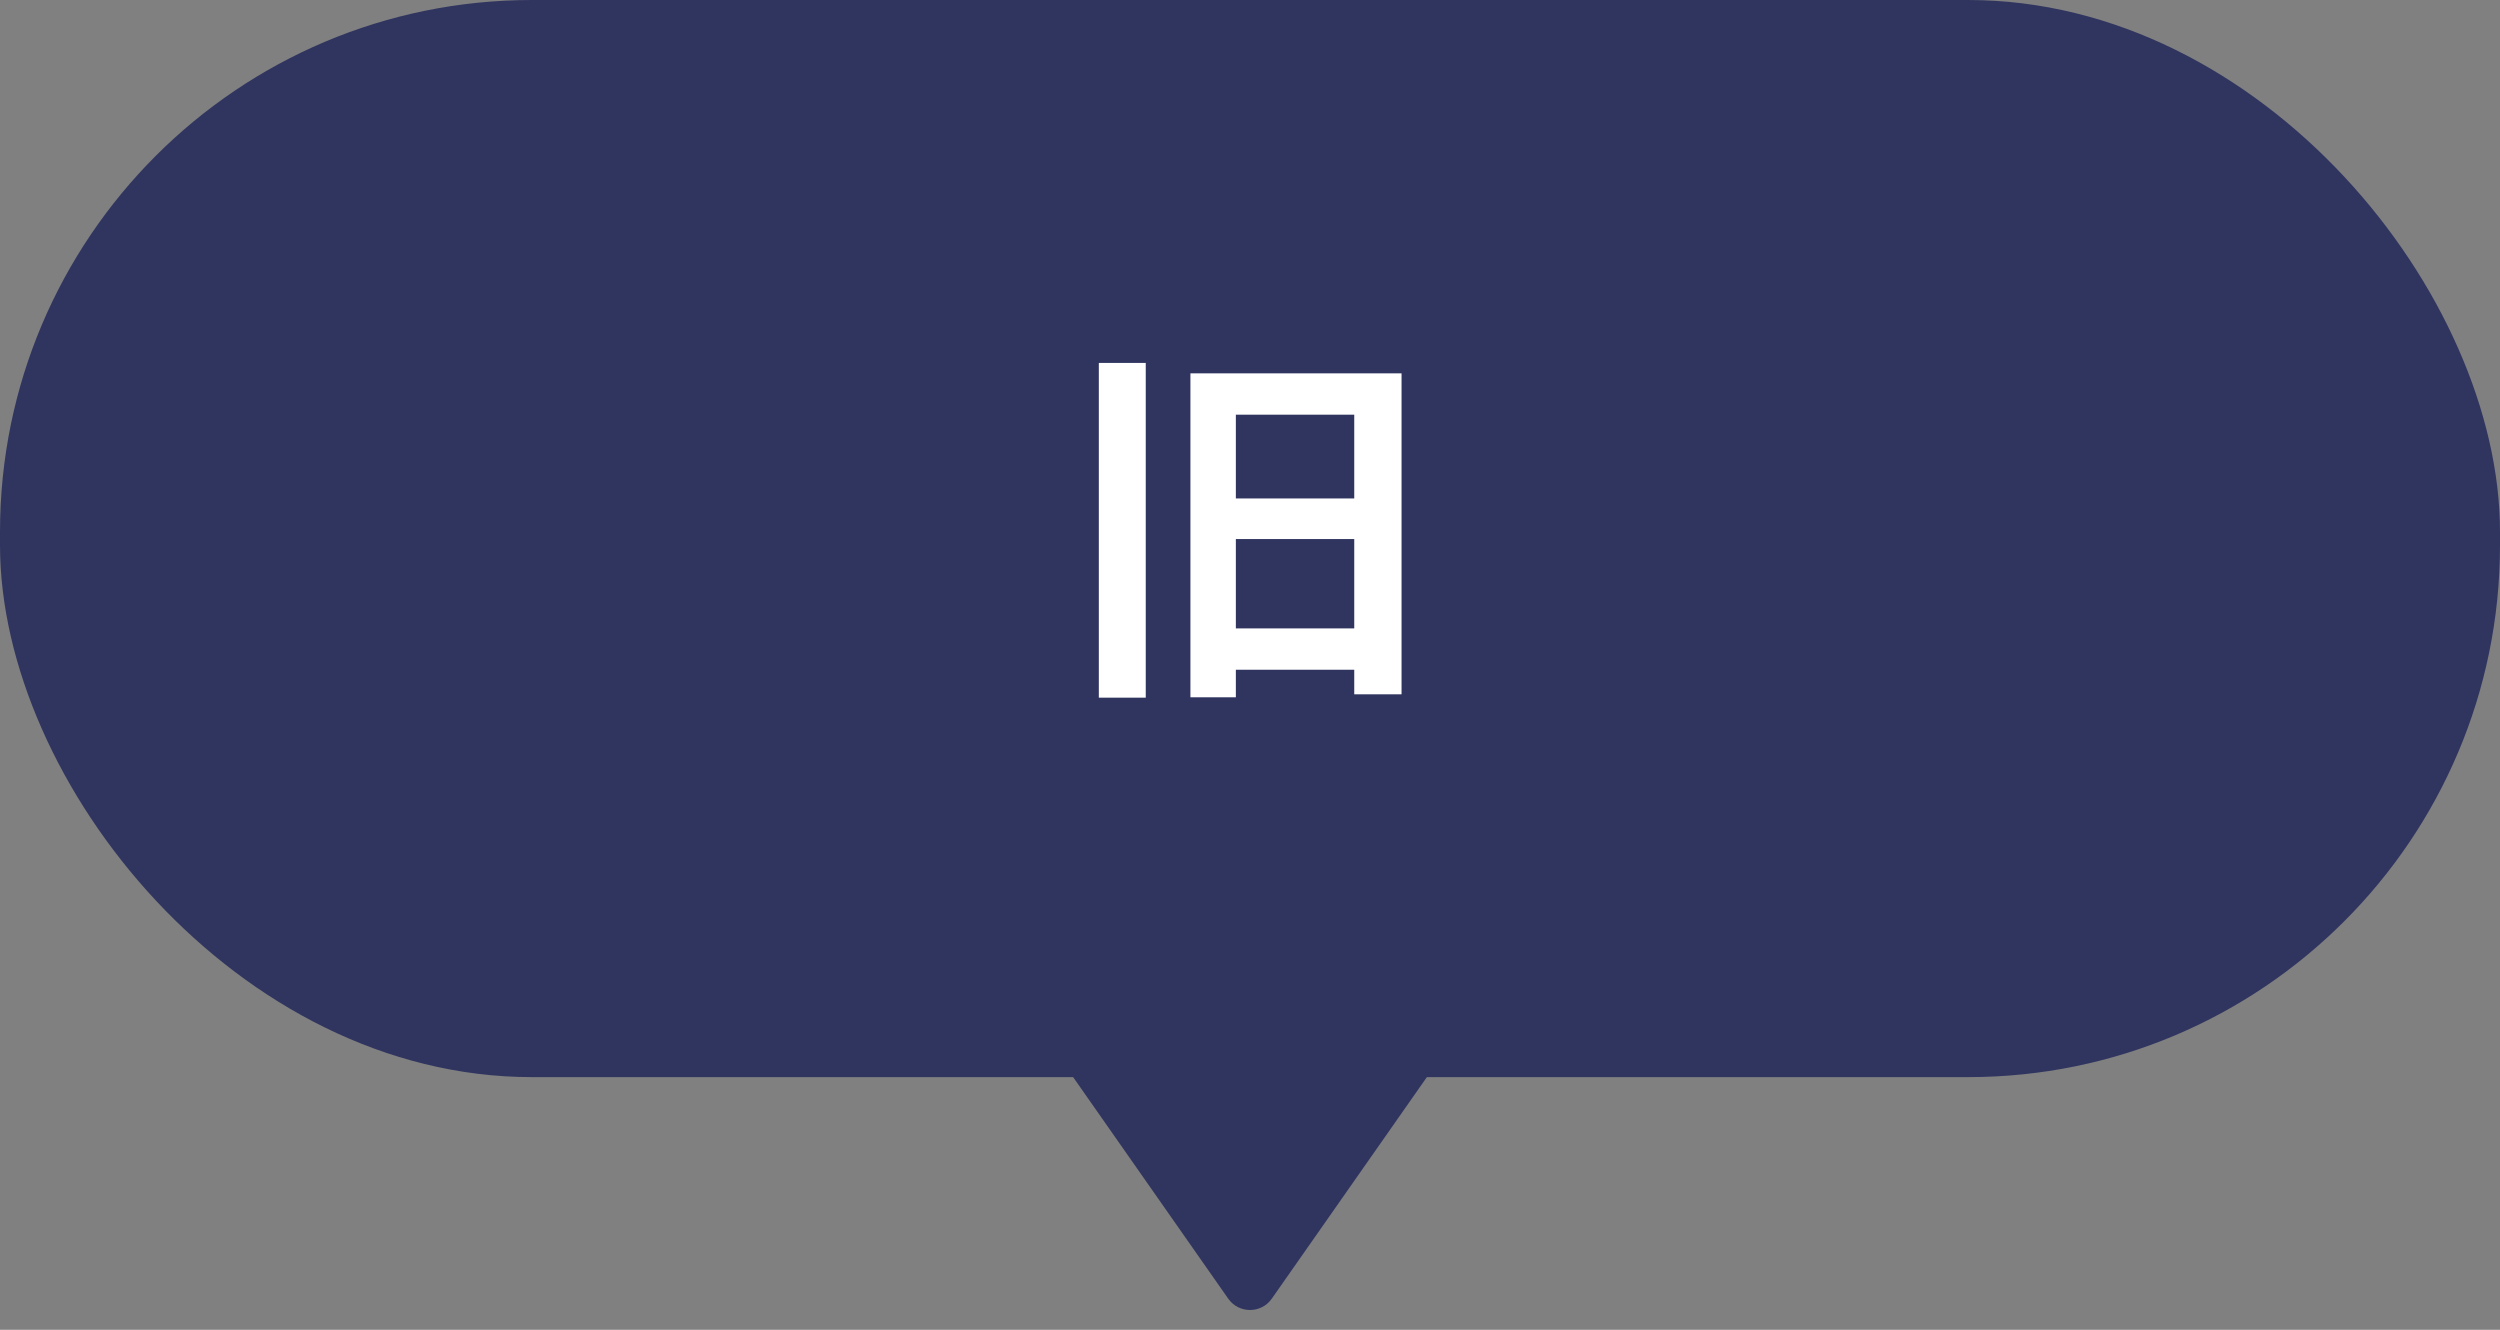 <svg width="94" height="50" viewBox="0 0 94 50" fill="none" xmlns="http://www.w3.org/2000/svg">
<rect x="0" y="0" width="94" height="50" fill="#808080" stroke="none"/>
<rect width="94" height="40.5" rx="20" fill="#303560"/>
<path d="M41.316 26.232V13.646H43.08V26.232H41.316ZM46.468 23.628H50.92V20.268H46.468V23.628ZM50.92 15.592H46.468V18.742H50.92V15.592ZM44.76 14.038H52.698V26.106H50.92V25.182H46.468V26.218H44.76V14.038Z" fill="white"/>
<path d="M47.819 48.83C47.421 49.398 46.579 49.398 46.181 48.83L40 40L54 40L47.819 48.83Z" fill="#303560"/>
</svg>
